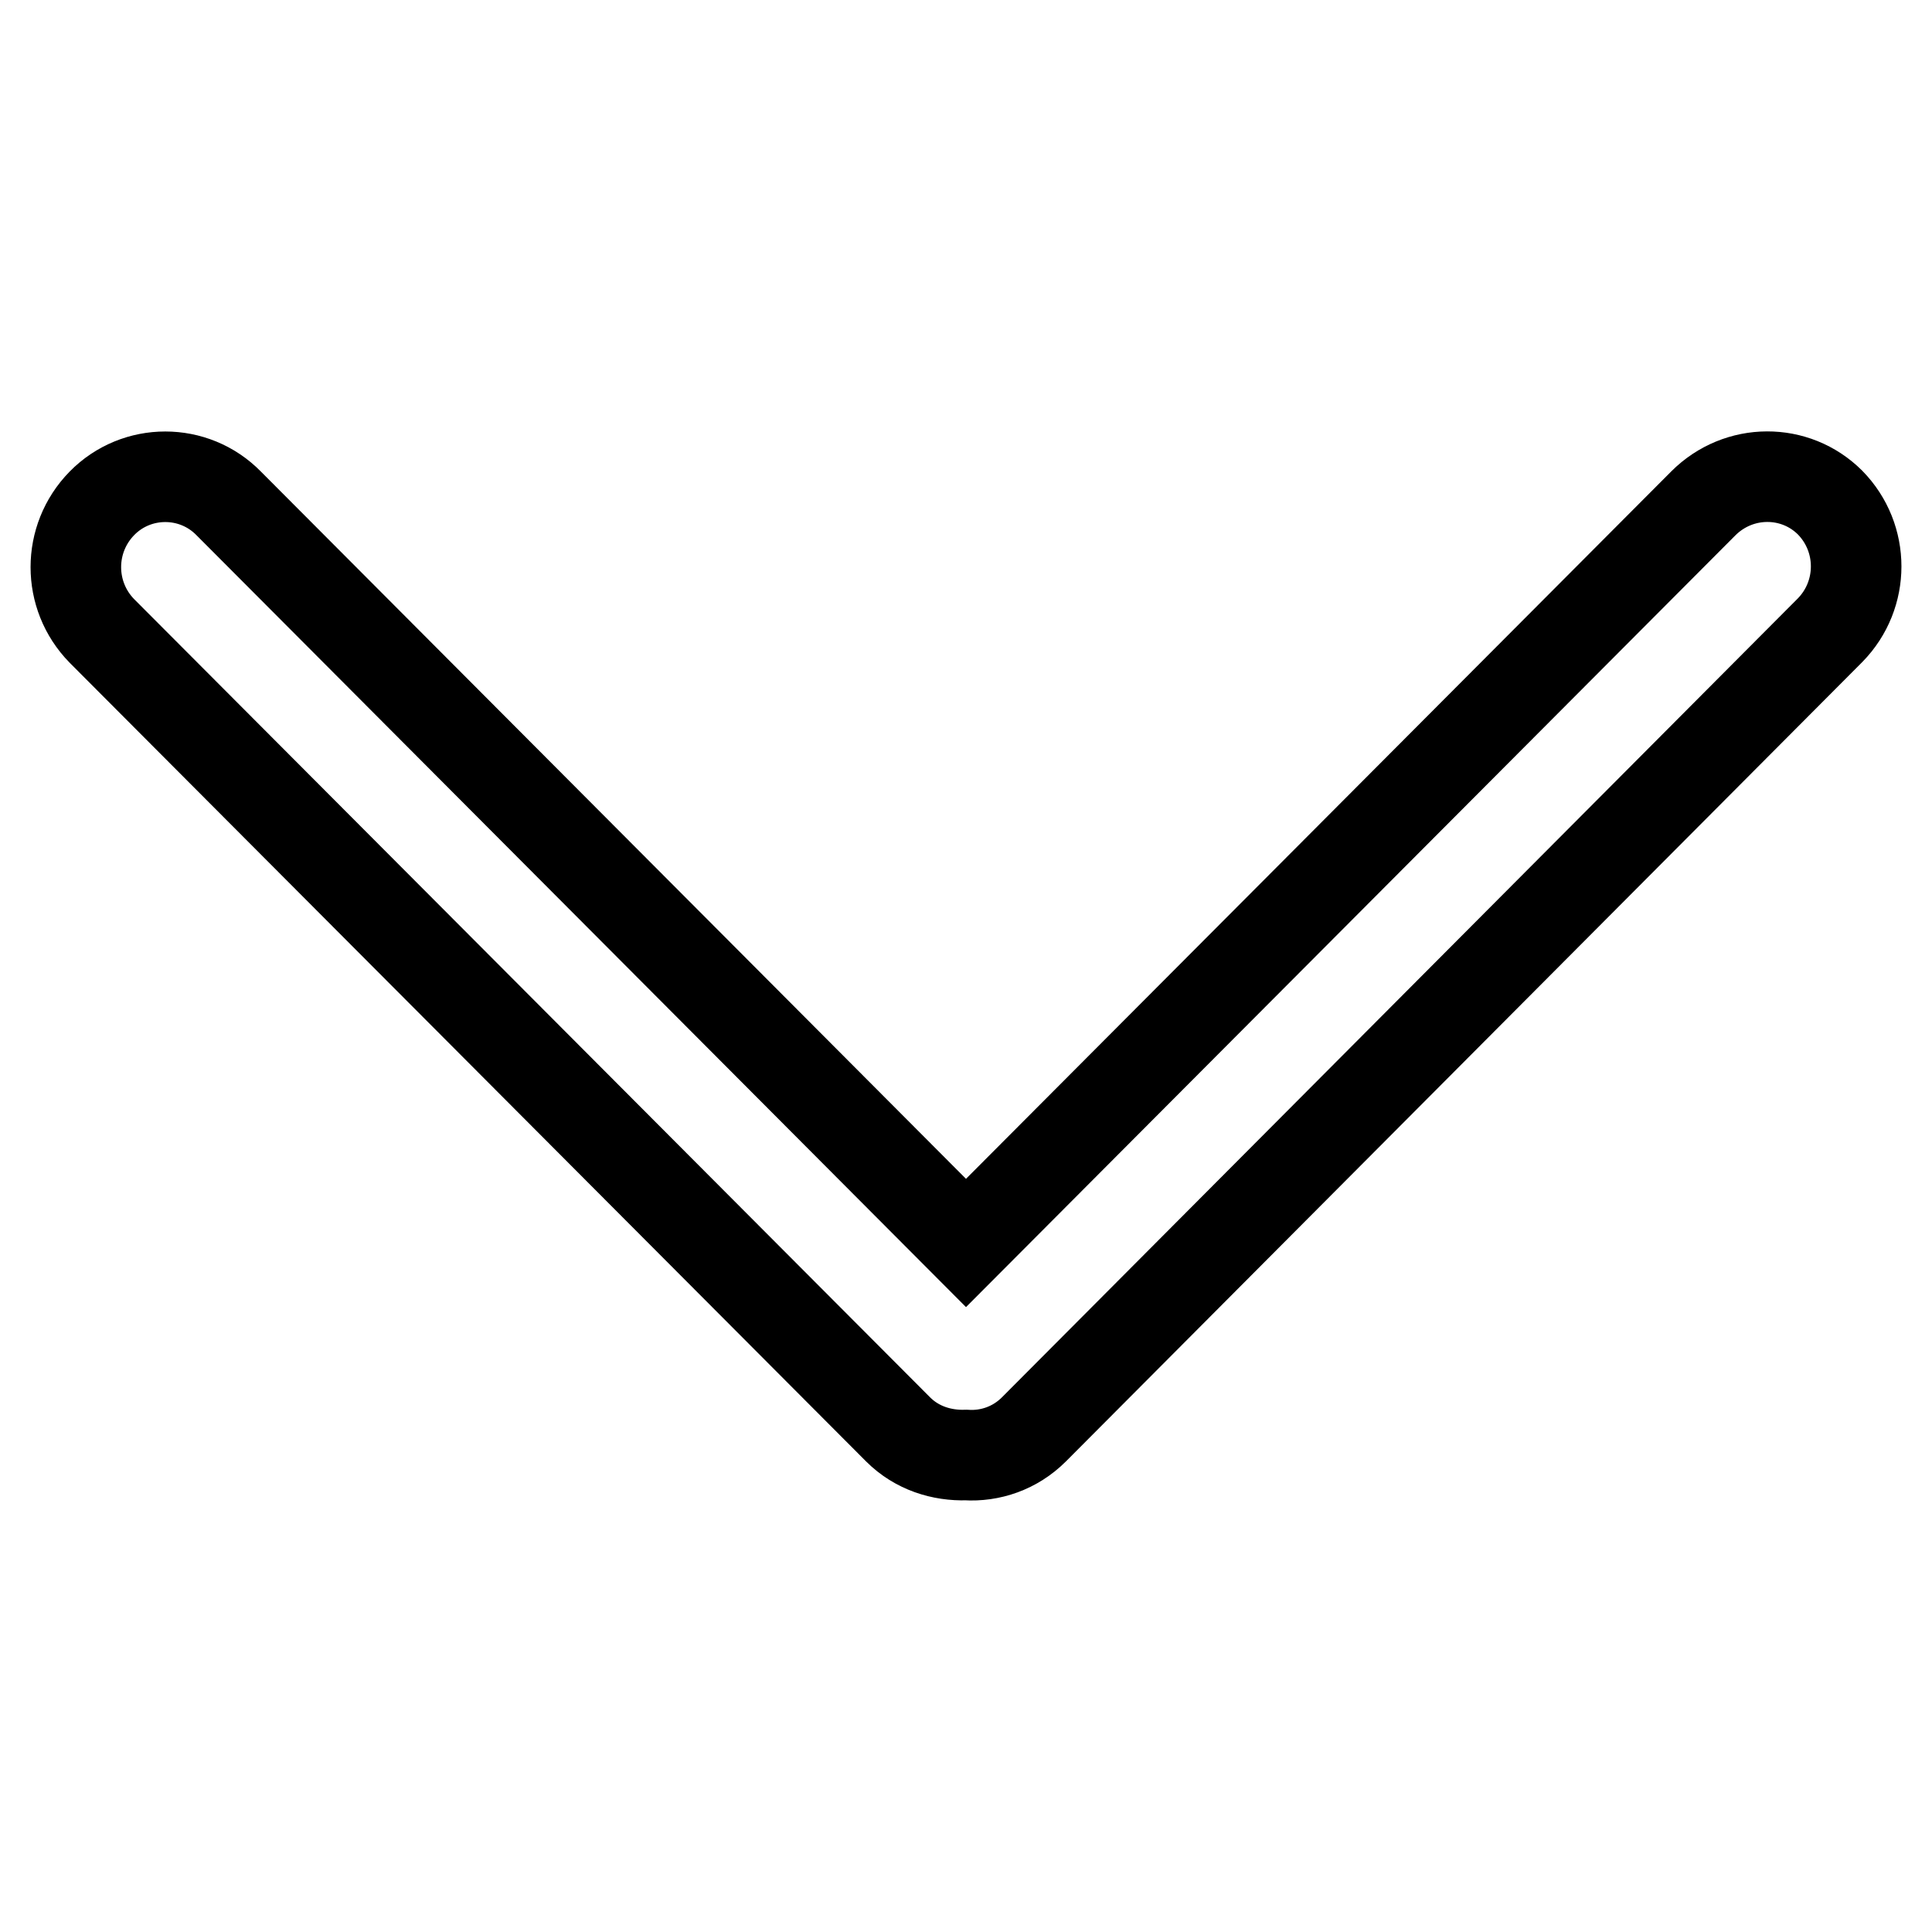 <?xml version="1.0" encoding="utf-8"?>
<!-- Svg Vector Icons : http://www.onlinewebfonts.com/icon -->
<!DOCTYPE svg PUBLIC "-//W3C//DTD SVG 1.1//EN" "http://www.w3.org/Graphics/SVG/1.1/DTD/svg11.dtd">
<svg version="1.1" xmlns="http://www.w3.org/2000/svg" xmlns:xlink="http://www.w3.org/1999/xlink" x="0px" y="0px" viewBox="0 0 256 256" enable-background="new 0 0 256 256" xml:space="preserve">
<g> <path stroke-width="12" fill-opacity="0" stroke="#000000"  d="M225.7,66.7L128,164.7L30.3,66.7c-4.6-4.7-12.2-4.7-16.8,0c-4.6,4.7-4.6,12.2,0,16.9L119,189.4 c2.5,2.5,5.8,3.5,9,3.4c3.2,0.2,6.5-0.9,9-3.4L242.5,83.5c4.6-4.7,4.6-12.2,0-16.9C237.9,62,230.4,62,225.7,66.7z"/></g>
</svg>